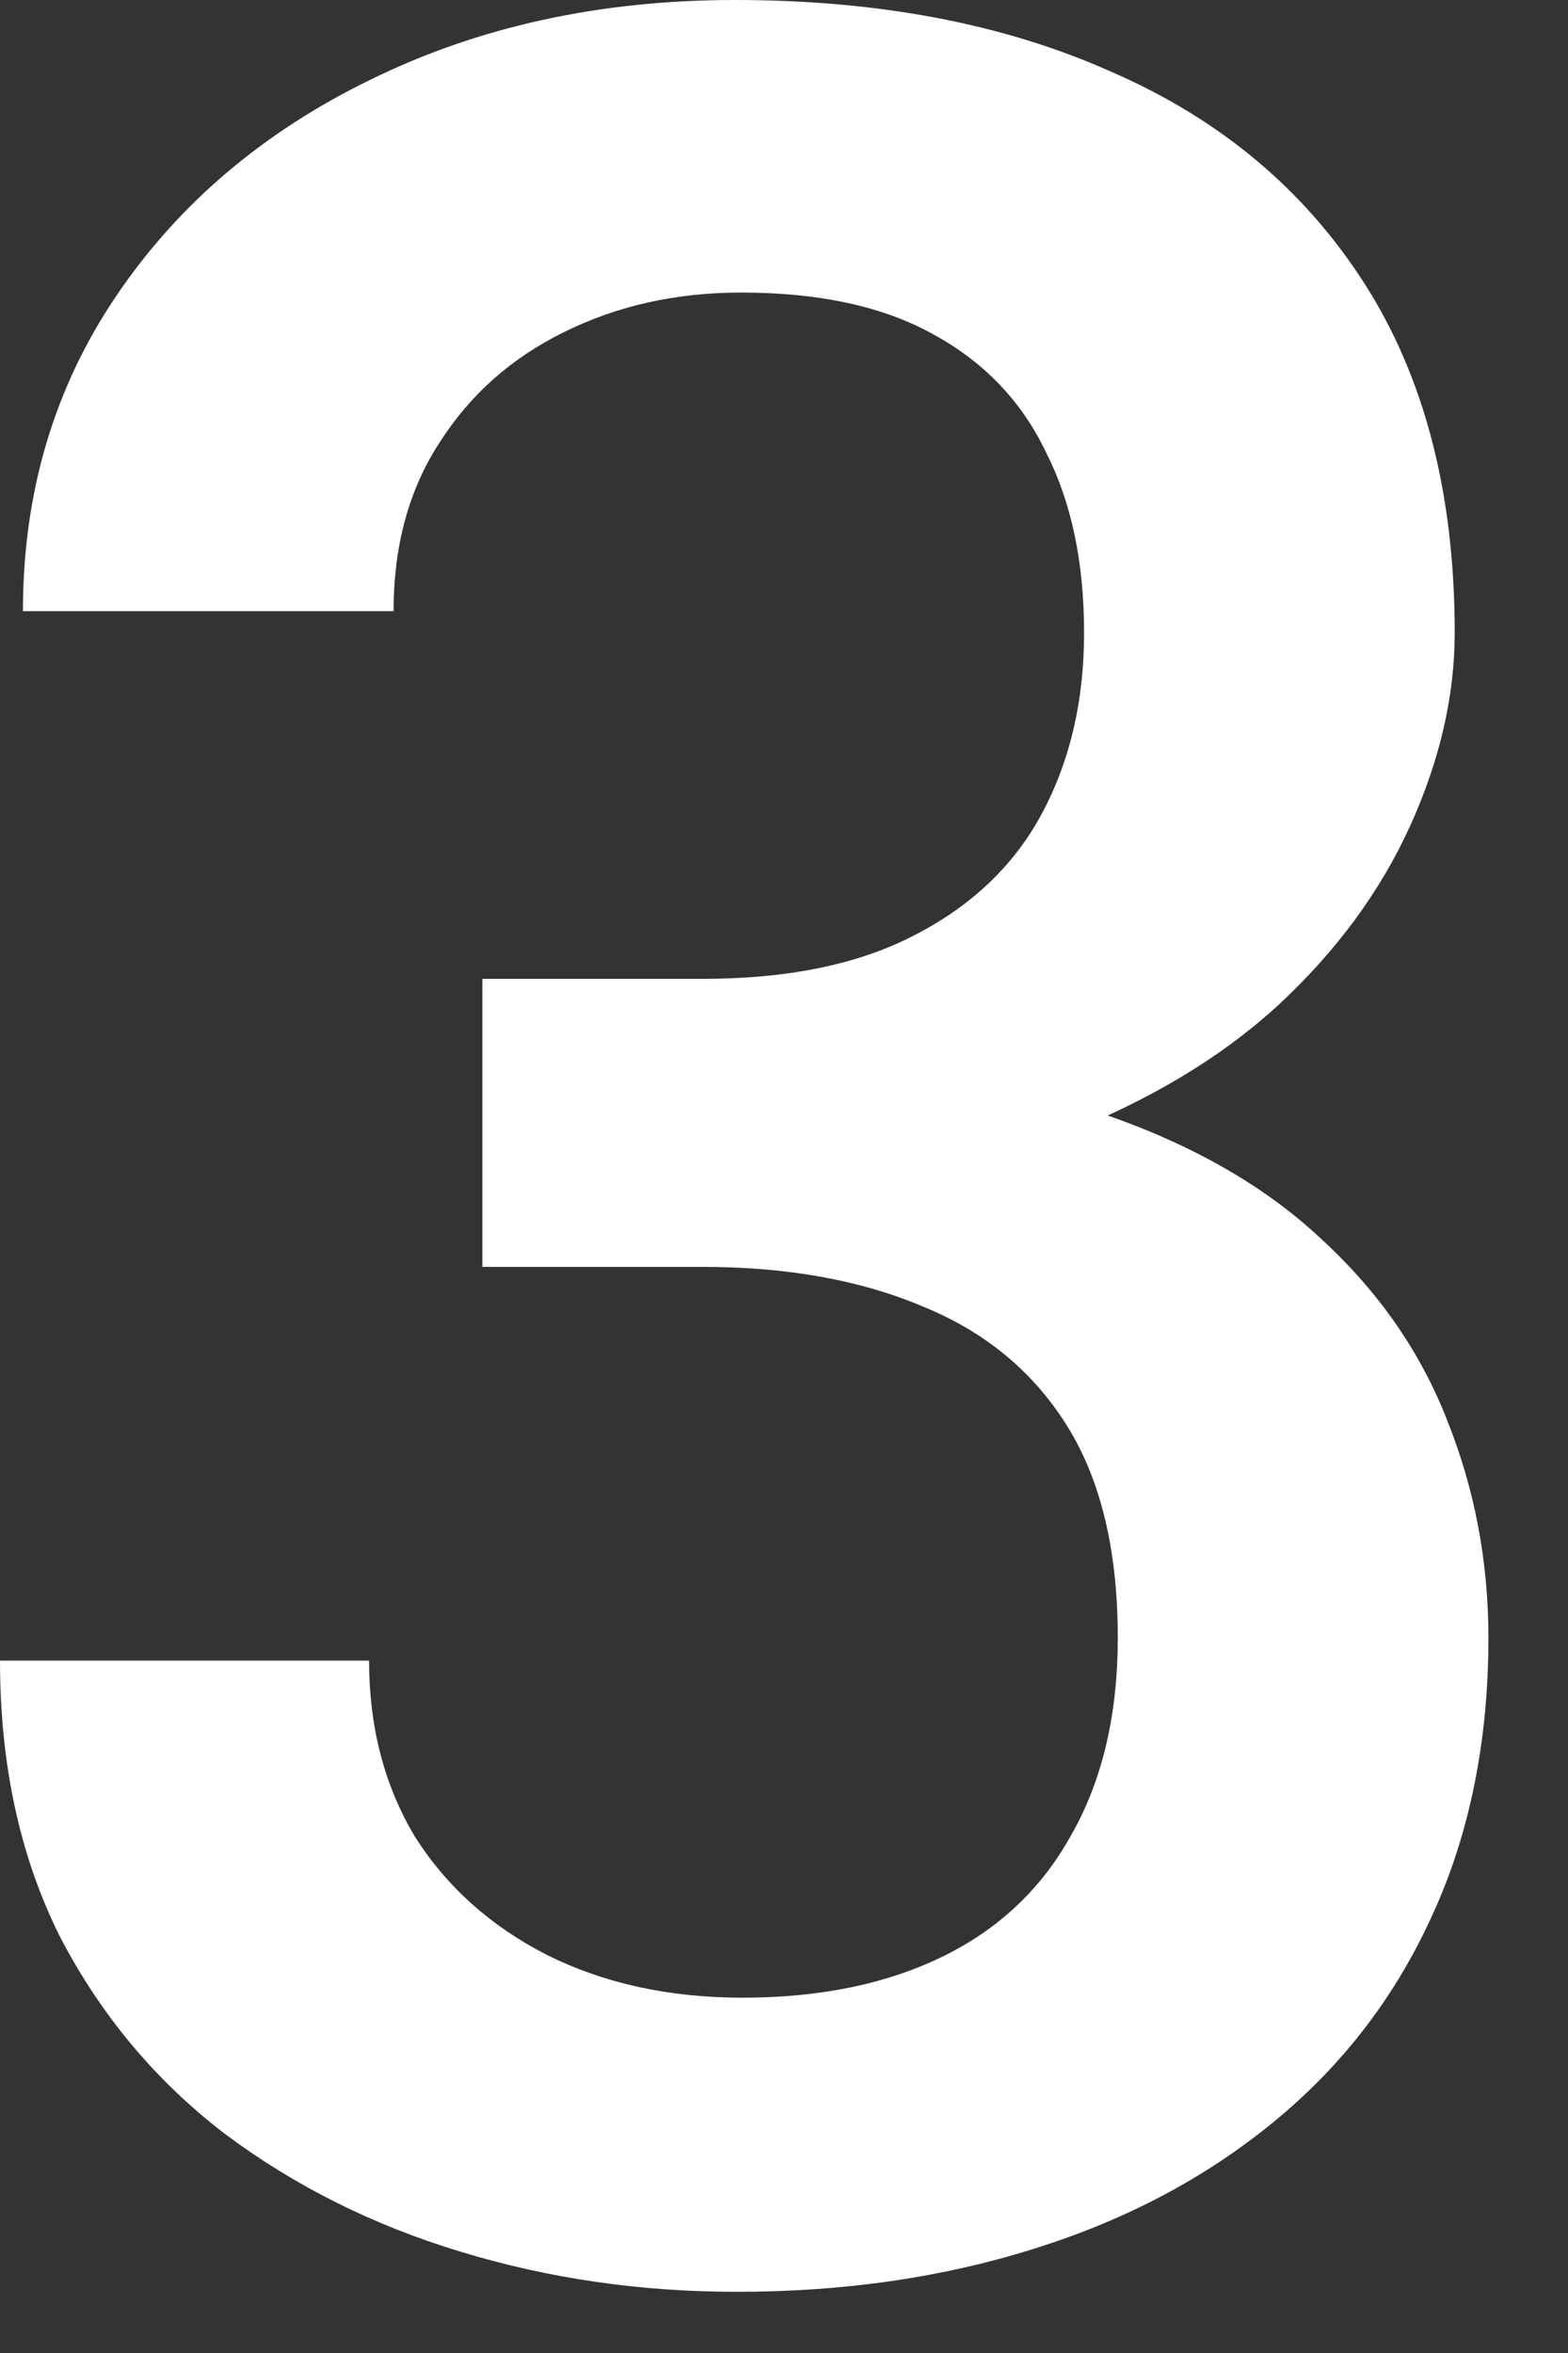 <?xml version="1.0" encoding="utf-8"?>
<svg xmlns="http://www.w3.org/2000/svg" fill="none" height="100%" overflow="visible" preserveAspectRatio="none" style="display: block;" viewBox="0 0 8 12" width="100%">
<rect x="0" y="0" width="8" height="12" fill="#333333" stroke="none"/>
<path d="M2.461 4.992H3.586C4.023 4.992 4.385 4.917 4.672 4.766C4.964 4.615 5.18 4.406 5.32 4.141C5.461 3.875 5.531 3.57 5.531 3.227C5.531 2.867 5.466 2.56 5.336 2.305C5.211 2.044 5.018 1.844 4.758 1.703C4.503 1.562 4.177 1.492 3.781 1.492C3.448 1.492 3.146 1.56 2.875 1.695C2.609 1.826 2.398 2.013 2.242 2.258C2.086 2.497 2.008 2.784 2.008 3.117H0.117C0.117 2.513 0.276 1.977 0.594 1.508C0.911 1.039 1.344 0.672 1.891 0.406C2.443 0.135 3.062 0 3.75 0C4.484 0 5.125 0.122 5.672 0.367C6.224 0.607 6.654 0.966 6.961 1.445C7.268 1.924 7.422 2.518 7.422 3.227C7.422 3.549 7.346 3.878 7.195 4.211C7.044 4.544 6.82 4.849 6.523 5.125C6.227 5.396 5.857 5.617 5.414 5.789C4.971 5.956 4.458 6.039 3.875 6.039H2.461V4.992ZM2.461 6.461V5.43H3.875C4.542 5.43 5.109 5.508 5.578 5.664C6.052 5.82 6.438 6.036 6.734 6.312C7.031 6.583 7.247 6.893 7.383 7.242C7.523 7.591 7.594 7.961 7.594 8.352C7.594 8.883 7.497 9.357 7.305 9.773C7.117 10.185 6.849 10.534 6.5 10.82C6.151 11.107 5.742 11.323 5.273 11.469C4.81 11.615 4.305 11.688 3.758 11.688C3.268 11.688 2.799 11.62 2.352 11.484C1.904 11.349 1.503 11.148 1.148 10.883C0.794 10.612 0.513 10.276 0.305 9.875C0.102 9.469 0 9 0 8.469H1.883C1.883 8.807 1.961 9.107 2.117 9.367C2.279 9.622 2.503 9.823 2.789 9.969C3.081 10.115 3.414 10.188 3.789 10.188C4.185 10.188 4.526 10.117 4.812 9.977C5.099 9.836 5.318 9.628 5.469 9.352C5.625 9.076 5.703 8.742 5.703 8.352C5.703 7.909 5.617 7.549 5.445 7.273C5.273 6.997 5.029 6.794 4.711 6.664C4.393 6.529 4.018 6.461 3.586 6.461H2.461Z" fill="white" id="Vector"/>
</svg>